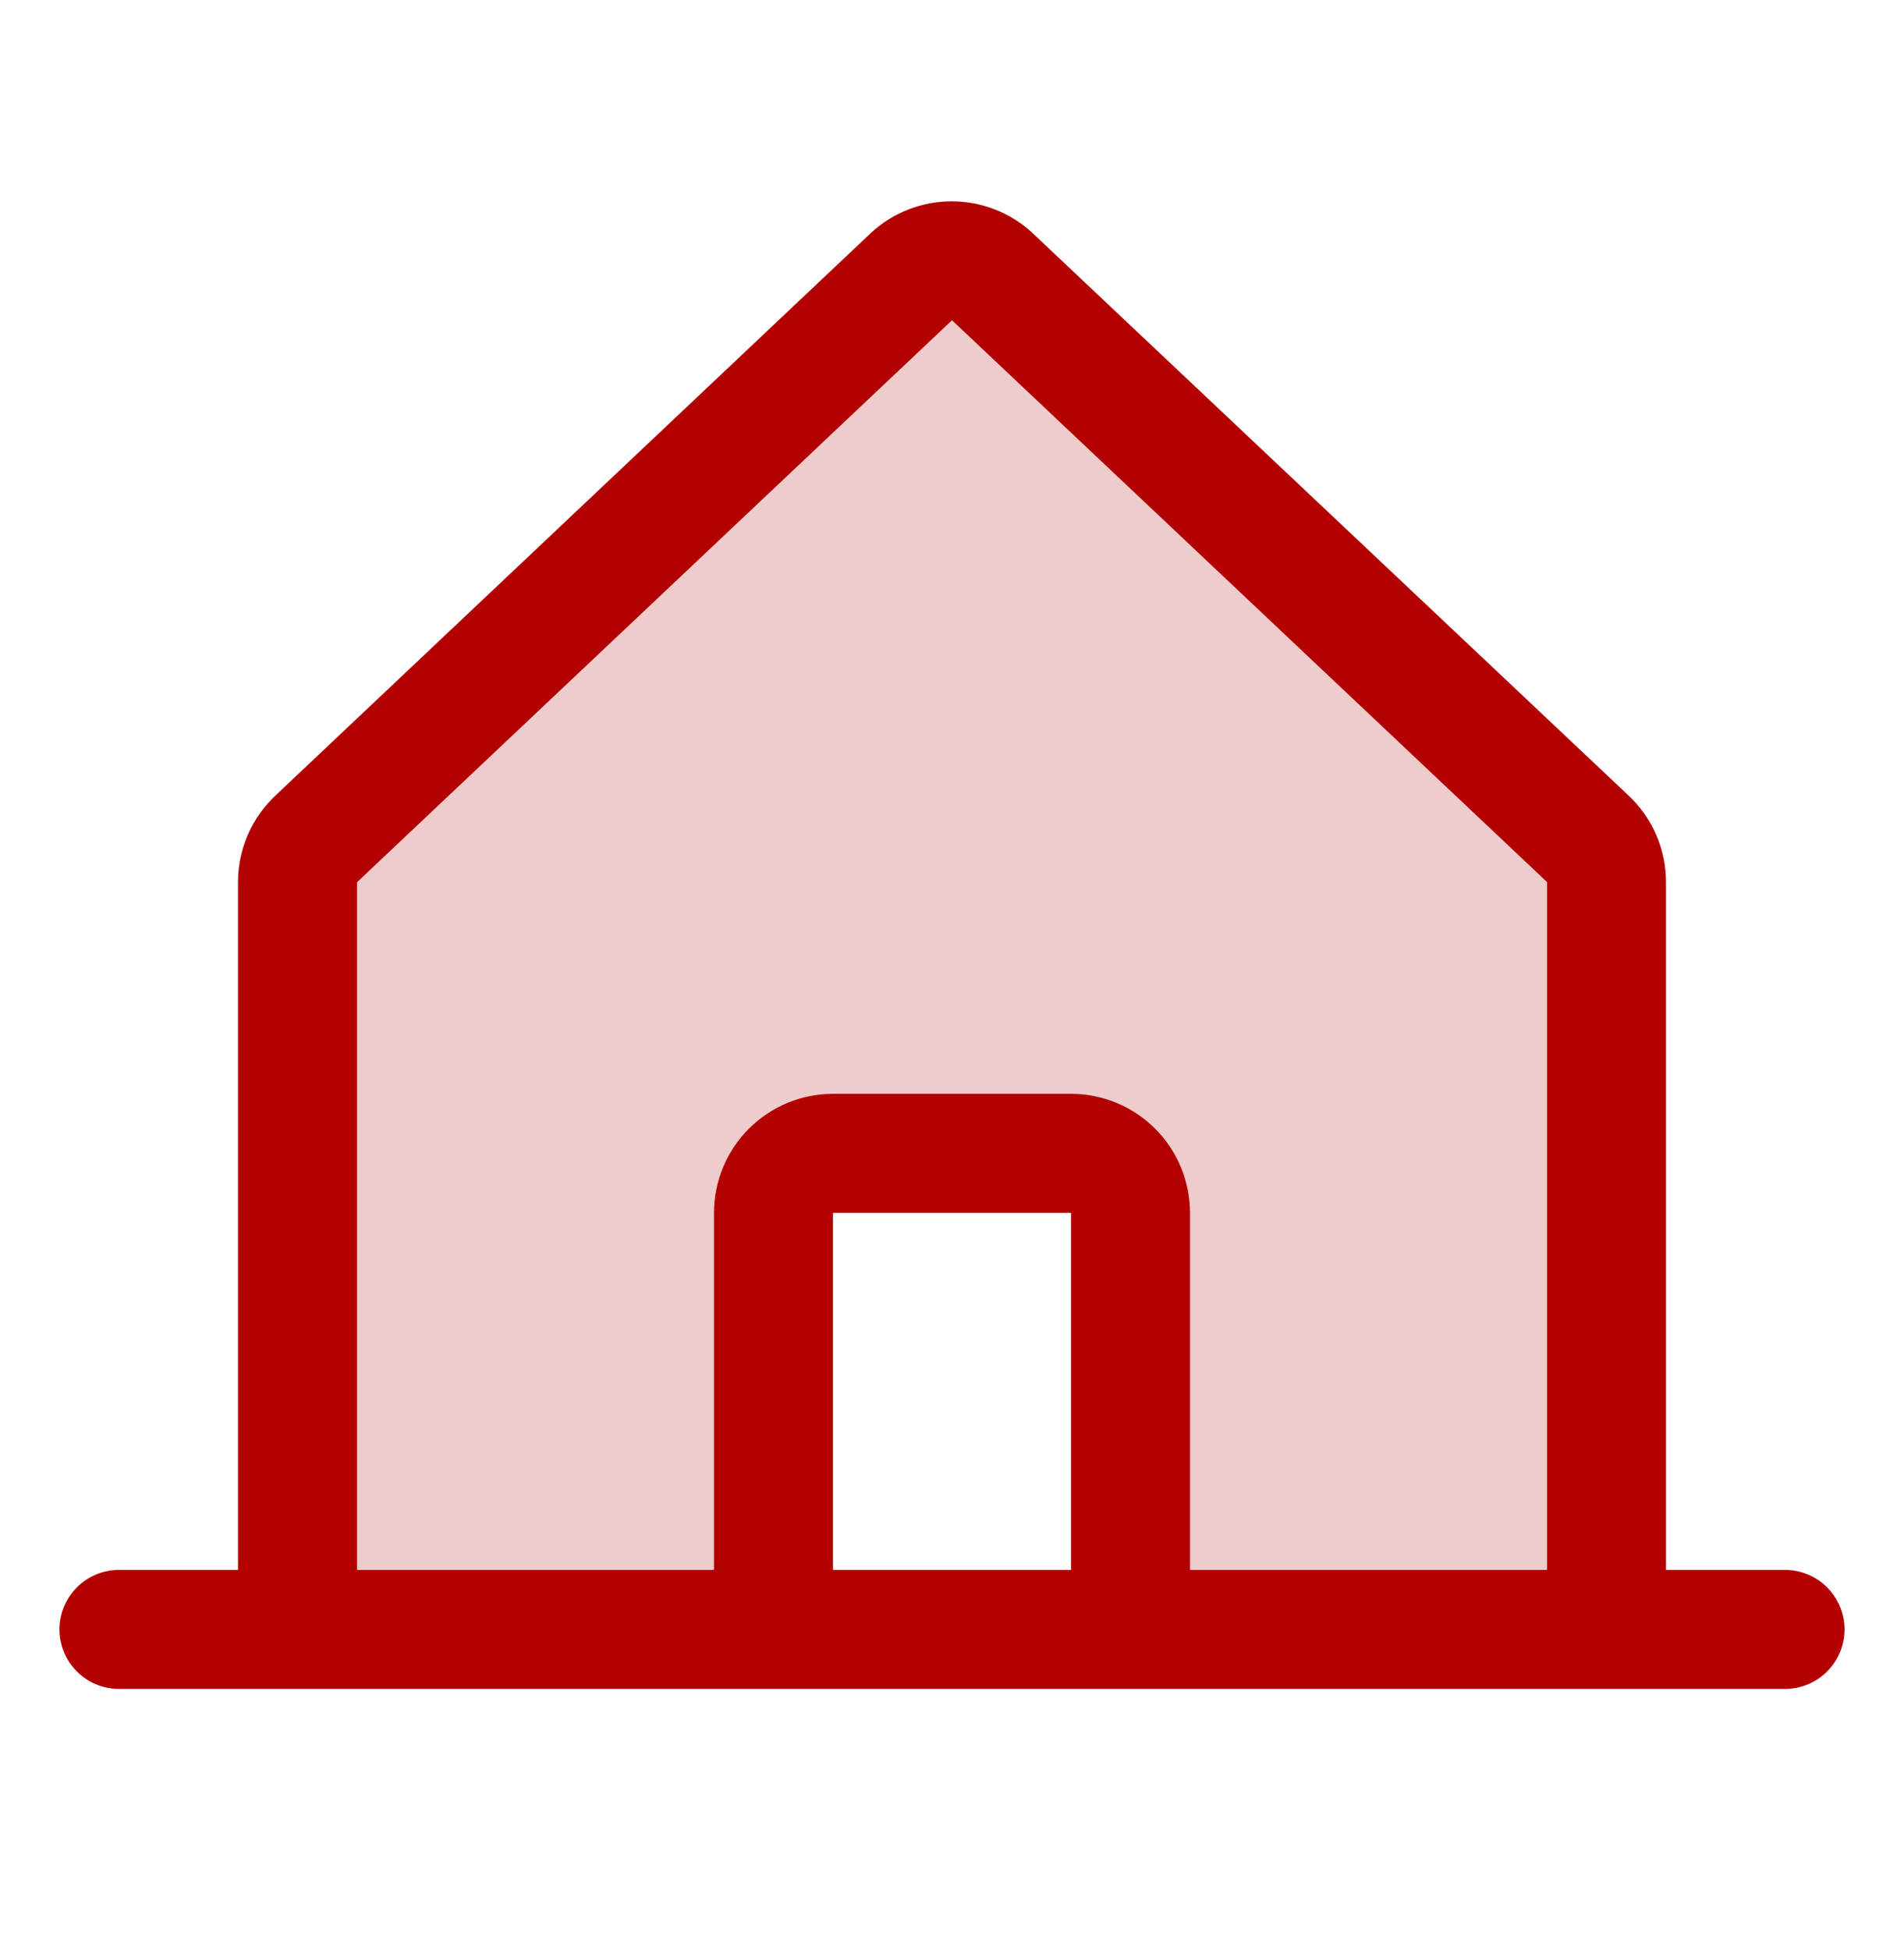 <?xml version="1.0" encoding="UTF-8"?>
<svg xmlns="http://www.w3.org/2000/svg" width="42" height="43" viewBox="0 0 42 43" fill="none">
  <path opacity="0.2" d="M35.438 19.456V35.938H24.938V26.75C24.938 26.402 24.799 26.068 24.553 25.822C24.307 25.576 23.973 25.438 23.625 25.438H18.375C18.027 25.438 17.693 25.576 17.447 25.822C17.201 26.068 17.062 26.402 17.062 26.75V35.938H6.562V19.456C6.563 19.273 6.601 19.092 6.675 18.925C6.749 18.758 6.857 18.608 6.992 18.485L20.117 6.091C20.359 5.871 20.674 5.749 21.001 5.749C21.328 5.749 21.643 5.871 21.884 6.091L35.009 18.485C35.144 18.608 35.252 18.758 35.326 18.925C35.4 19.092 35.438 19.273 35.438 19.456Z" fill="#B30000"></path>
  <path d="M39.375 34.625H36.75V19.457C36.75 19.094 36.675 18.735 36.529 18.402C36.383 18.069 36.169 17.771 35.902 17.525L22.777 5.141C22.77 5.136 22.764 5.13 22.759 5.123C22.276 4.684 21.646 4.44 20.993 4.44C20.339 4.44 19.71 4.684 19.227 5.123L19.208 5.141L6.098 17.525C5.831 17.771 5.617 18.069 5.471 18.402C5.325 18.735 5.25 19.094 5.25 19.457V34.625H2.625C2.277 34.625 1.943 34.763 1.697 35.009C1.451 35.256 1.312 35.589 1.312 35.938C1.312 36.286 1.451 36.62 1.697 36.866C1.943 37.112 2.277 37.25 2.625 37.25H39.375C39.723 37.25 40.057 37.112 40.303 36.866C40.549 36.62 40.688 36.286 40.688 35.938C40.688 35.589 40.549 35.256 40.303 35.009C40.057 34.763 39.723 34.625 39.375 34.625ZM7.875 19.457L7.893 19.441L21 7.063L34.109 19.438L34.127 19.454V34.625H26.25V26.75C26.25 26.054 25.973 25.386 25.481 24.894C24.989 24.402 24.321 24.125 23.625 24.125H18.375C17.679 24.125 17.011 24.402 16.519 24.894C16.027 25.386 15.75 26.054 15.75 26.75V34.625H7.875V19.457ZM23.625 34.625H18.375V26.75H23.625V34.625Z" fill="#B30000"></path>
</svg>
